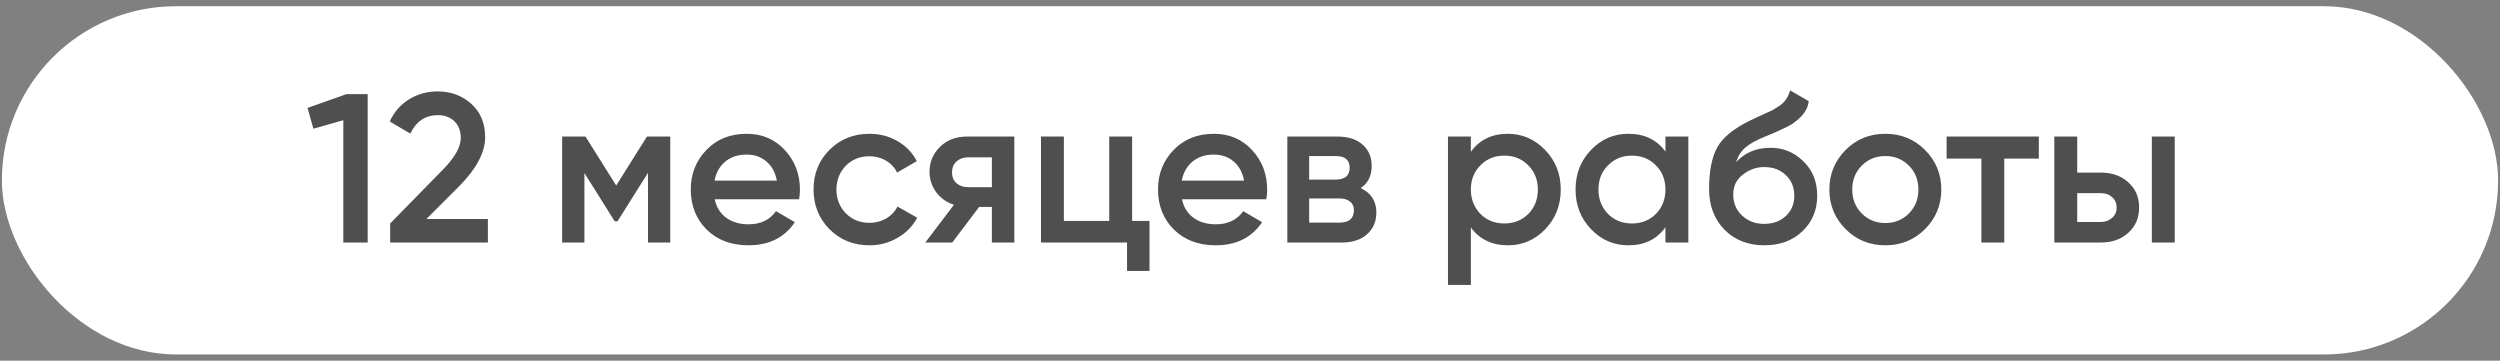 <?xml version="1.0" encoding="UTF-8"?> <svg xmlns="http://www.w3.org/2000/svg" width="201" height="29" viewBox="0 0 201 29" fill="none"><rect x="0" y="0" width="201" height="29" fill="#808080" stroke="none"/><rect x="0.152" y="0.5" width="200.696" height="28" rx="14" fill="white"></rect><path d="M24.722 8.677L27.858 7.57H29.562V19.5H27.602V9.666L25.199 10.348L24.722 8.677ZM39.227 19.5H31.37V17.966L35.528 13.722C36.54 12.711 37.045 11.836 37.045 11.098C37.045 10.529 36.875 10.081 36.534 9.751C36.193 9.422 35.75 9.257 35.205 9.257C34.205 9.257 33.466 9.751 32.989 10.74L31.336 9.768C31.699 8.984 32.222 8.388 32.904 7.979C33.585 7.558 34.347 7.348 35.188 7.348C36.244 7.348 37.142 7.678 37.88 8.337C38.63 9.007 39.005 9.905 39.005 11.029C39.005 12.234 38.329 13.529 36.977 14.915L34.284 17.608H39.227V19.5ZM52.014 10.978H53.889V19.5H52.1V13.893L49.645 17.796H49.424L46.987 13.91V19.5H45.197V10.978H47.072L49.543 14.915L52.014 10.978ZM64.248 16.023H57.464C57.601 16.659 57.907 17.154 58.385 17.506C58.873 17.858 59.475 18.034 60.191 18.034C61.157 18.034 61.89 17.682 62.39 16.978L63.907 17.864C63.077 19.102 61.833 19.722 60.174 19.722C58.799 19.722 57.68 19.301 56.817 18.46C55.965 17.608 55.538 16.534 55.538 15.239C55.538 13.978 55.959 12.915 56.8 12.052C57.629 11.188 58.709 10.757 60.038 10.757C61.276 10.757 62.299 11.194 63.106 12.069C63.913 12.944 64.316 14.006 64.316 15.256C64.316 15.483 64.293 15.739 64.248 16.023ZM57.447 14.523H62.458C62.333 13.853 62.049 13.336 61.606 12.972C61.174 12.609 60.646 12.427 60.021 12.427C59.339 12.427 58.771 12.614 58.316 12.989C57.862 13.364 57.572 13.876 57.447 14.523ZM69.908 19.722C68.624 19.722 67.55 19.29 66.687 18.426C65.834 17.551 65.408 16.489 65.408 15.239C65.408 13.967 65.834 12.904 66.687 12.052C67.55 11.188 68.624 10.757 69.908 10.757C70.737 10.757 71.493 10.956 72.175 11.353C72.856 11.751 73.368 12.285 73.709 12.955L72.124 13.876C71.93 13.467 71.635 13.149 71.237 12.921C70.851 12.683 70.402 12.563 69.891 12.563C69.141 12.563 68.51 12.819 67.999 13.33C67.499 13.853 67.249 14.489 67.249 15.239C67.249 15.989 67.499 16.625 67.999 17.148C68.51 17.659 69.141 17.915 69.891 17.915C70.391 17.915 70.84 17.801 71.237 17.574C71.646 17.335 71.953 17.012 72.158 16.603L73.743 17.506C73.379 18.188 72.851 18.727 72.158 19.125C71.476 19.523 70.726 19.722 69.908 19.722ZM77.752 10.978H81.552V19.5H79.746V16.637H78.723L76.559 19.5H74.394L76.695 16.466C76.104 16.273 75.627 15.932 75.263 15.444C74.911 14.955 74.735 14.41 74.735 13.807C74.735 13.024 75.013 12.359 75.57 11.813C76.127 11.257 76.854 10.978 77.752 10.978ZM77.854 15.052H79.746V12.649H77.854C77.468 12.649 77.15 12.762 76.9 12.989C76.661 13.205 76.542 13.495 76.542 13.859C76.542 14.222 76.661 14.512 76.9 14.728C77.15 14.944 77.468 15.052 77.854 15.052ZM91.023 10.978V17.762H92.421V21.784H90.614V19.5H83.695V10.978H85.535V17.762H89.183V10.978H91.023ZM101.813 16.023H95.03C95.166 16.659 95.473 17.154 95.95 17.506C96.439 17.858 97.041 18.034 97.757 18.034C98.723 18.034 99.456 17.682 99.956 16.978L101.472 17.864C100.643 19.102 99.399 19.722 97.74 19.722C96.365 19.722 95.246 19.301 94.382 18.46C93.53 17.608 93.104 16.534 93.104 15.239C93.104 13.978 93.524 12.915 94.365 12.052C95.195 11.188 96.274 10.757 97.603 10.757C98.842 10.757 99.865 11.194 100.671 12.069C101.478 12.944 101.881 14.006 101.881 15.256C101.881 15.483 101.859 15.739 101.813 16.023ZM95.013 14.523H100.024C99.899 13.853 99.615 13.336 99.171 12.972C98.74 12.609 98.211 12.427 97.586 12.427C96.905 12.427 96.337 12.614 95.882 12.989C95.428 13.364 95.138 13.876 95.013 14.523ZM109.398 15.12C110.239 15.518 110.659 16.171 110.659 17.08C110.659 17.807 110.409 18.392 109.909 18.835C109.421 19.278 108.739 19.5 107.864 19.5H103.501V10.978H107.523C108.387 10.978 109.063 11.194 109.551 11.626C110.04 12.058 110.284 12.626 110.284 13.33C110.284 14.137 109.989 14.733 109.398 15.12ZM107.387 12.546H105.257V14.438H107.387C108.137 14.438 108.512 14.12 108.512 13.484C108.512 12.859 108.137 12.546 107.387 12.546ZM105.257 17.898H107.694C108.466 17.898 108.853 17.563 108.853 16.892C108.853 16.597 108.75 16.37 108.546 16.211C108.341 16.04 108.057 15.955 107.694 15.955H105.257V17.898ZM121.24 10.757C122.399 10.757 123.399 11.194 124.24 12.069C125.069 12.933 125.484 13.989 125.484 15.239C125.484 16.5 125.069 17.563 124.24 18.426C123.41 19.29 122.41 19.722 121.24 19.722C119.956 19.722 118.962 19.244 118.258 18.29V22.909H116.417V10.978H118.258V12.205C118.951 11.24 119.945 10.757 121.24 10.757ZM119.024 17.199C119.536 17.71 120.178 17.966 120.95 17.966C121.723 17.966 122.365 17.71 122.876 17.199C123.388 16.677 123.643 16.023 123.643 15.239C123.643 14.455 123.388 13.807 122.876 13.296C122.365 12.774 121.723 12.512 120.95 12.512C120.178 12.512 119.536 12.774 119.024 13.296C118.513 13.807 118.258 14.455 118.258 15.239C118.258 16.012 118.513 16.665 119.024 17.199ZM133.901 12.188V10.978H135.742V19.5H133.901V18.273C133.208 19.239 132.214 19.722 130.919 19.722C129.748 19.722 128.749 19.29 127.919 18.426C127.09 17.563 126.675 16.5 126.675 15.239C126.675 13.978 127.09 12.915 127.919 12.052C128.749 11.188 129.748 10.757 130.919 10.757C132.214 10.757 133.208 11.234 133.901 12.188ZM129.283 17.199C129.794 17.71 130.436 17.966 131.209 17.966C131.981 17.966 132.623 17.71 133.134 17.199C133.646 16.677 133.901 16.023 133.901 15.239C133.901 14.455 133.646 13.807 133.134 13.296C132.623 12.774 131.981 12.512 131.209 12.512C130.436 12.512 129.794 12.774 129.283 13.296C128.771 13.807 128.516 14.455 128.516 15.239C128.516 16.012 128.771 16.665 129.283 17.199ZM141.842 19.722C140.546 19.722 139.478 19.301 138.638 18.46C137.819 17.608 137.41 16.523 137.41 15.205C137.41 13.773 137.626 12.66 138.058 11.864C138.478 11.081 139.353 10.359 140.683 9.7C140.728 9.677 140.802 9.643 140.904 9.598C141.018 9.541 141.137 9.484 141.262 9.427C141.387 9.37 141.512 9.314 141.637 9.257C142.114 9.041 142.41 8.905 142.523 8.848C142.592 8.814 142.79 8.689 143.12 8.473C143.518 8.189 143.785 7.785 143.921 7.263L145.421 8.132C145.364 8.757 144.972 9.331 144.245 9.853C144.12 9.967 143.887 10.103 143.546 10.262L142.813 10.603L141.961 10.961C141.222 11.257 140.677 11.558 140.325 11.864C139.973 12.171 139.728 12.563 139.592 13.04C140.274 12.268 141.2 11.882 142.37 11.882C143.37 11.882 144.239 12.239 144.978 12.955C145.728 13.671 146.103 14.597 146.103 15.733C146.103 16.892 145.705 17.847 144.91 18.597C144.126 19.347 143.103 19.722 141.842 19.722ZM141.825 18C142.54 18 143.126 17.79 143.58 17.37C144.035 16.938 144.262 16.392 144.262 15.733C144.262 15.063 144.035 14.512 143.58 14.08C143.137 13.648 142.558 13.432 141.842 13.432C141.205 13.432 140.632 13.637 140.12 14.046C139.609 14.432 139.353 14.966 139.353 15.648C139.353 16.33 139.592 16.892 140.069 17.335C140.546 17.779 141.132 18 141.825 18ZM154.767 18.426C153.904 19.29 152.841 19.722 151.58 19.722C150.319 19.722 149.256 19.29 148.393 18.426C147.518 17.551 147.081 16.489 147.081 15.239C147.081 13.989 147.518 12.927 148.393 12.052C149.256 11.188 150.319 10.757 151.58 10.757C152.841 10.757 153.904 11.188 154.767 12.052C155.642 12.927 156.08 13.989 156.08 15.239C156.08 16.489 155.642 17.551 154.767 18.426ZM148.921 15.239C148.921 16.012 149.177 16.654 149.688 17.165C150.2 17.676 150.83 17.932 151.58 17.932C152.33 17.932 152.961 17.676 153.472 17.165C153.983 16.654 154.239 16.012 154.239 15.239C154.239 14.466 153.983 13.825 153.472 13.313C152.961 12.802 152.33 12.546 151.58 12.546C150.83 12.546 150.2 12.802 149.688 13.313C149.177 13.825 148.921 14.466 148.921 15.239ZM156.508 10.978H163.922V12.751H161.144V19.5H159.303V12.751H156.508V10.978ZM167.008 13.876H168.883C169.803 13.876 170.547 14.137 171.115 14.66C171.695 15.171 171.985 15.847 171.985 16.688C171.985 17.517 171.695 18.193 171.115 18.716C170.547 19.239 169.803 19.5 168.883 19.5H165.167V10.978H167.008V13.876ZM173.007 19.5V10.978H174.848V19.5H173.007ZM167.008 17.847H168.9C169.263 17.847 169.564 17.739 169.803 17.523C170.053 17.307 170.178 17.029 170.178 16.688C170.178 16.347 170.059 16.069 169.82 15.853C169.581 15.637 169.275 15.529 168.9 15.529H167.008V17.847Z" fill="#4F4F4F"></path></svg> 